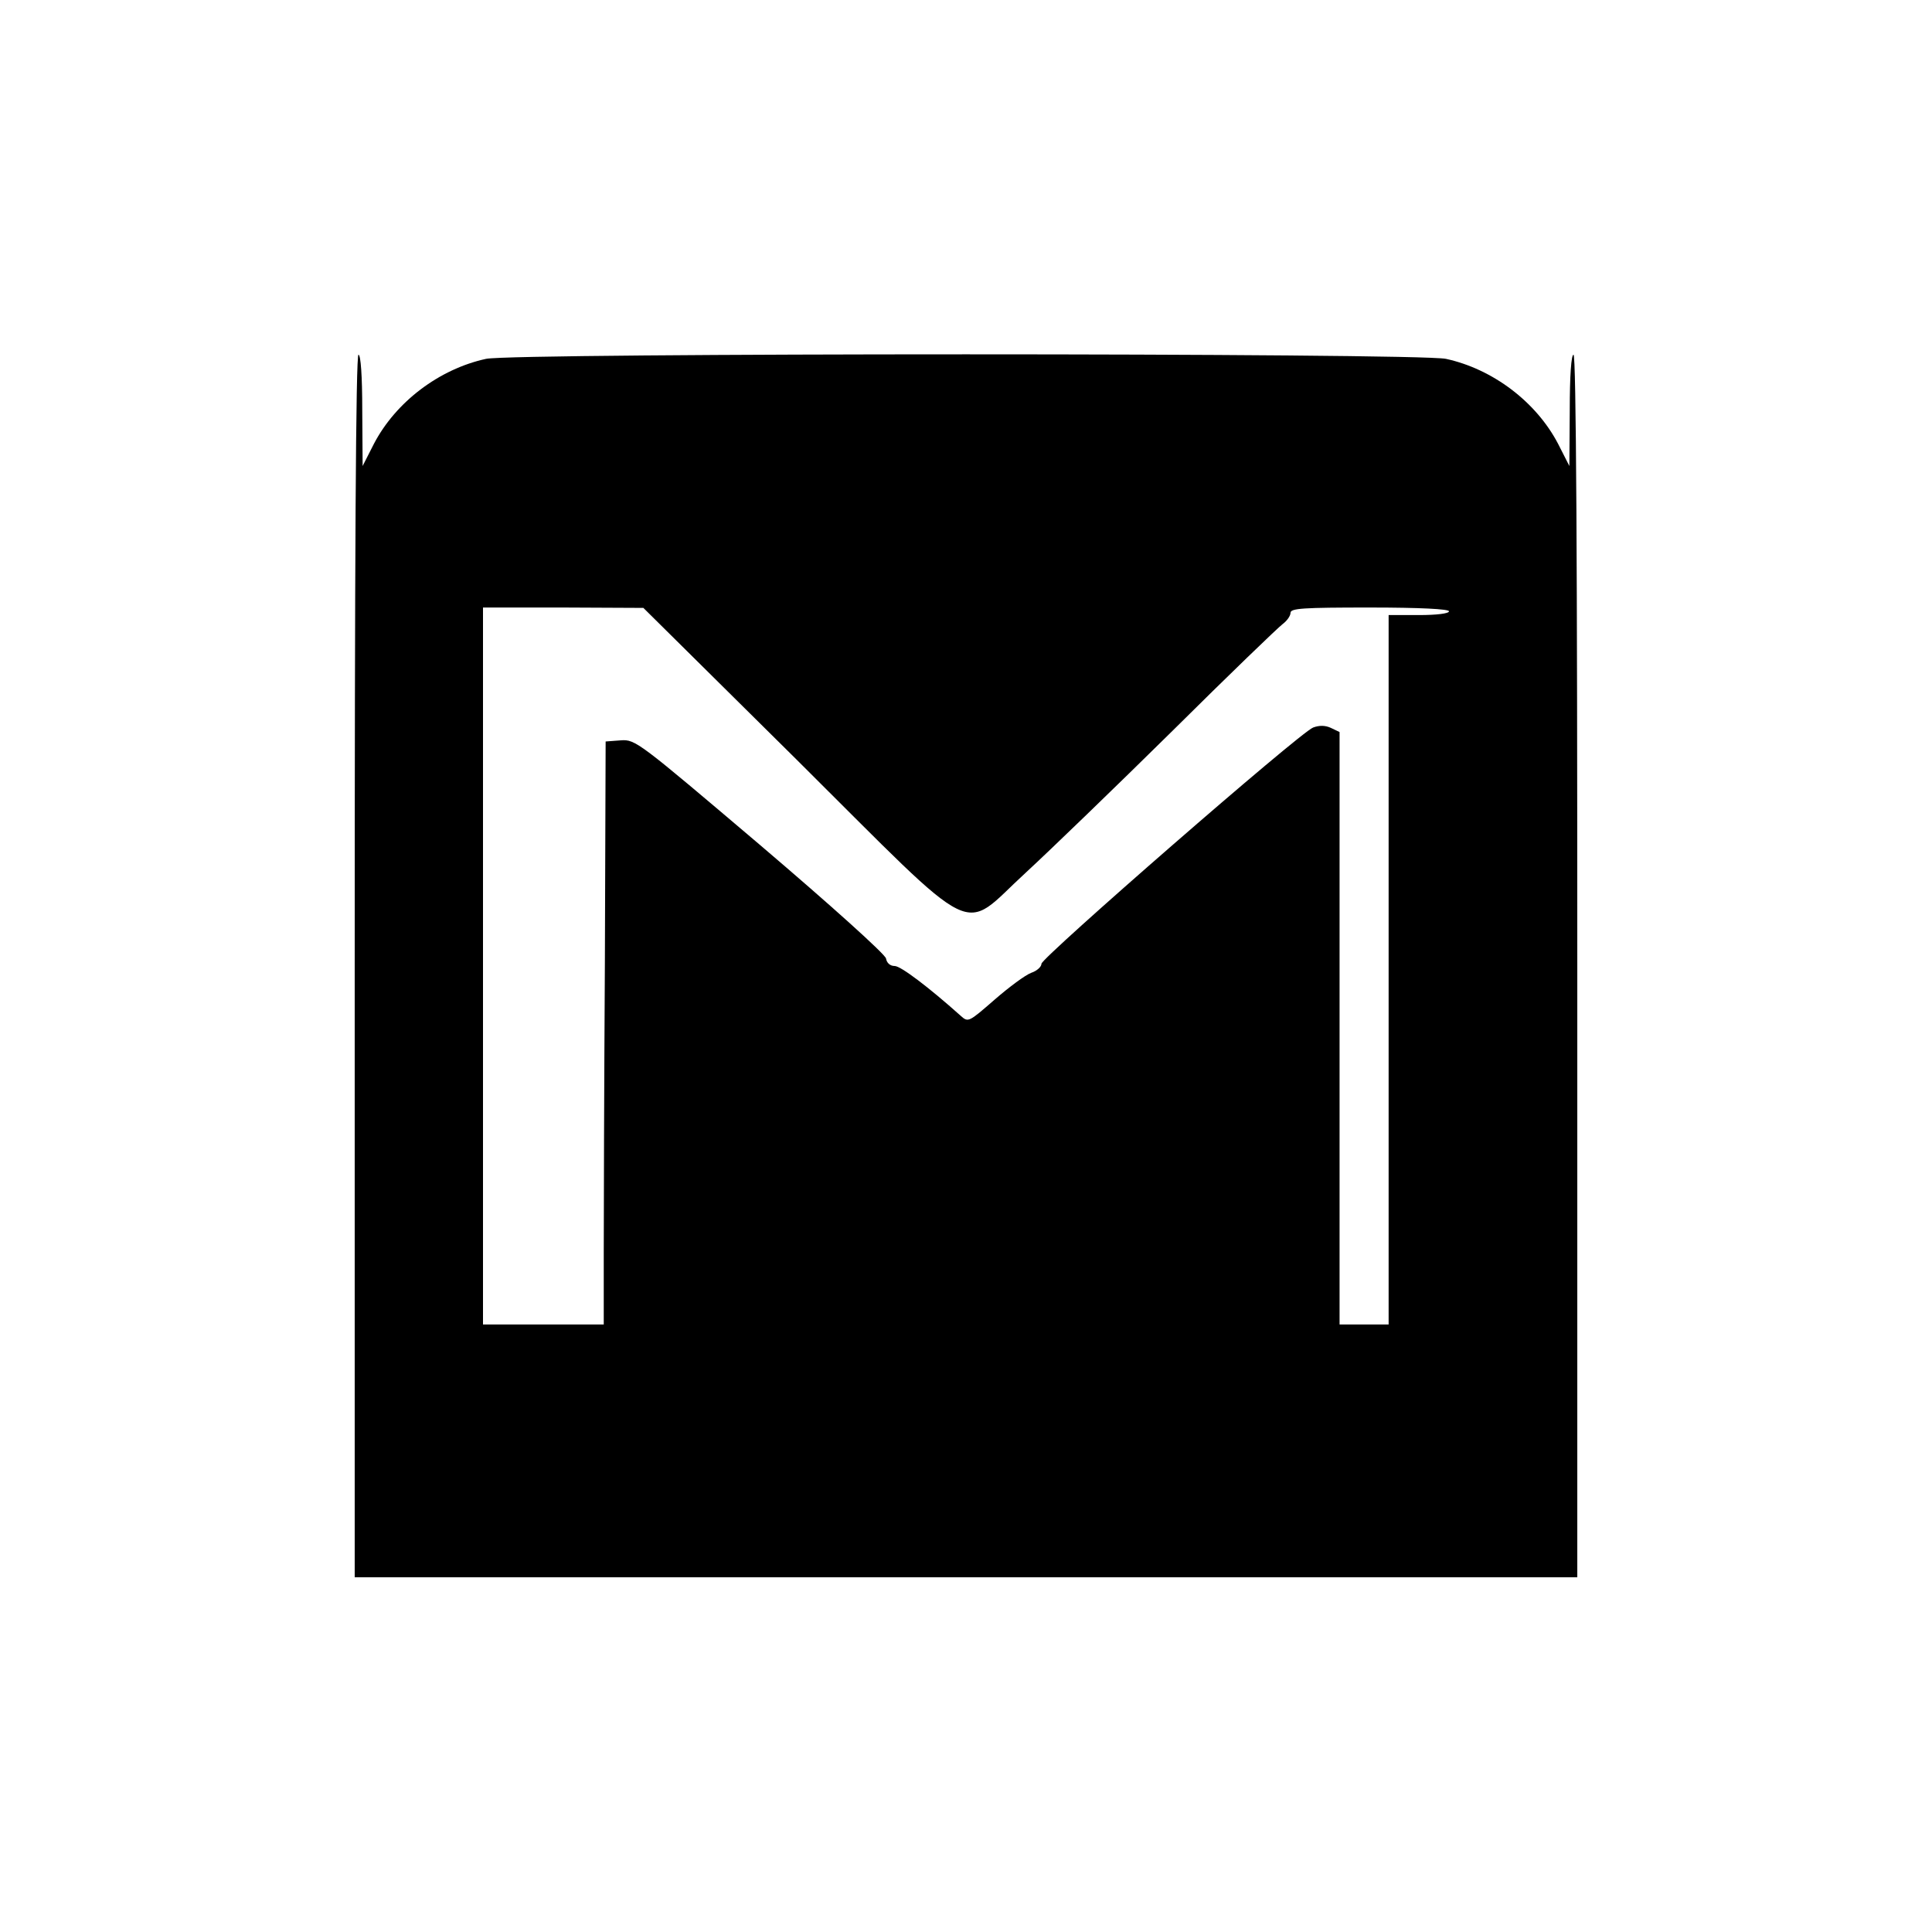 <?xml version="1.0" standalone="no"?>
<!DOCTYPE svg PUBLIC "-//W3C//DTD SVG 20010904//EN"
 "http://www.w3.org/TR/2001/REC-SVG-20010904/DTD/svg10.dtd">
<svg version="1.0" xmlns="http://www.w3.org/2000/svg"
 width="512pt" height="512pt" viewBox="0 0 512 512"
 preserveAspectRatio="xMidYMid meet">
<g transform="translate(0,512) scale(0.1,-0.1)"
fill="#000000" stroke="none">
<path d="M940 2560 l0 -1620 1620 0 1620 0 0 1620 c0 1073 -3 1620 -10 1620
-6 0 -10 -56 -10 -147 l-1 -148 -30 59 c-58 111 -173 198 -297 225 -75 16
-2469 16 -2544 0 -124 -27 -239 -114 -297 -225 l-30 -59 -1 148 c0 91 -4 147
-10 147 -7 0 -10 -547 -10 -1620z m1173 545 c493 -490 430 -458 605 -298 64
59 239 228 389 376 149 148 281 275 292 283 12 9 21 22 21 30 0 12 34 14 210
14 133 0 210 -4 210 -10 0 -6 -33 -10 -80 -10 l-80 0 0 -940 0 -940 -65 0 -65
0 0 785 0 785 -23 11 c-15 7 -31 7 -47 1 -35 -13 -720 -610 -720 -626 0 -8
-12 -19 -27 -24 -16 -6 -59 -38 -97 -71 -69 -60 -70 -61 -90 -43 -85 76 -159
132 -175 132 -12 0 -21 8 -23 20 -2 11 -144 139 -333 300 -323 274 -331 281
-370 278 l-40 -3 -2 -585 c-2 -322 -3 -669 -3 -772 l0 -188 -160 0 -160 0 0
950 0 950 213 0 212 -1 408 -404z"/>
</g>
</svg>
